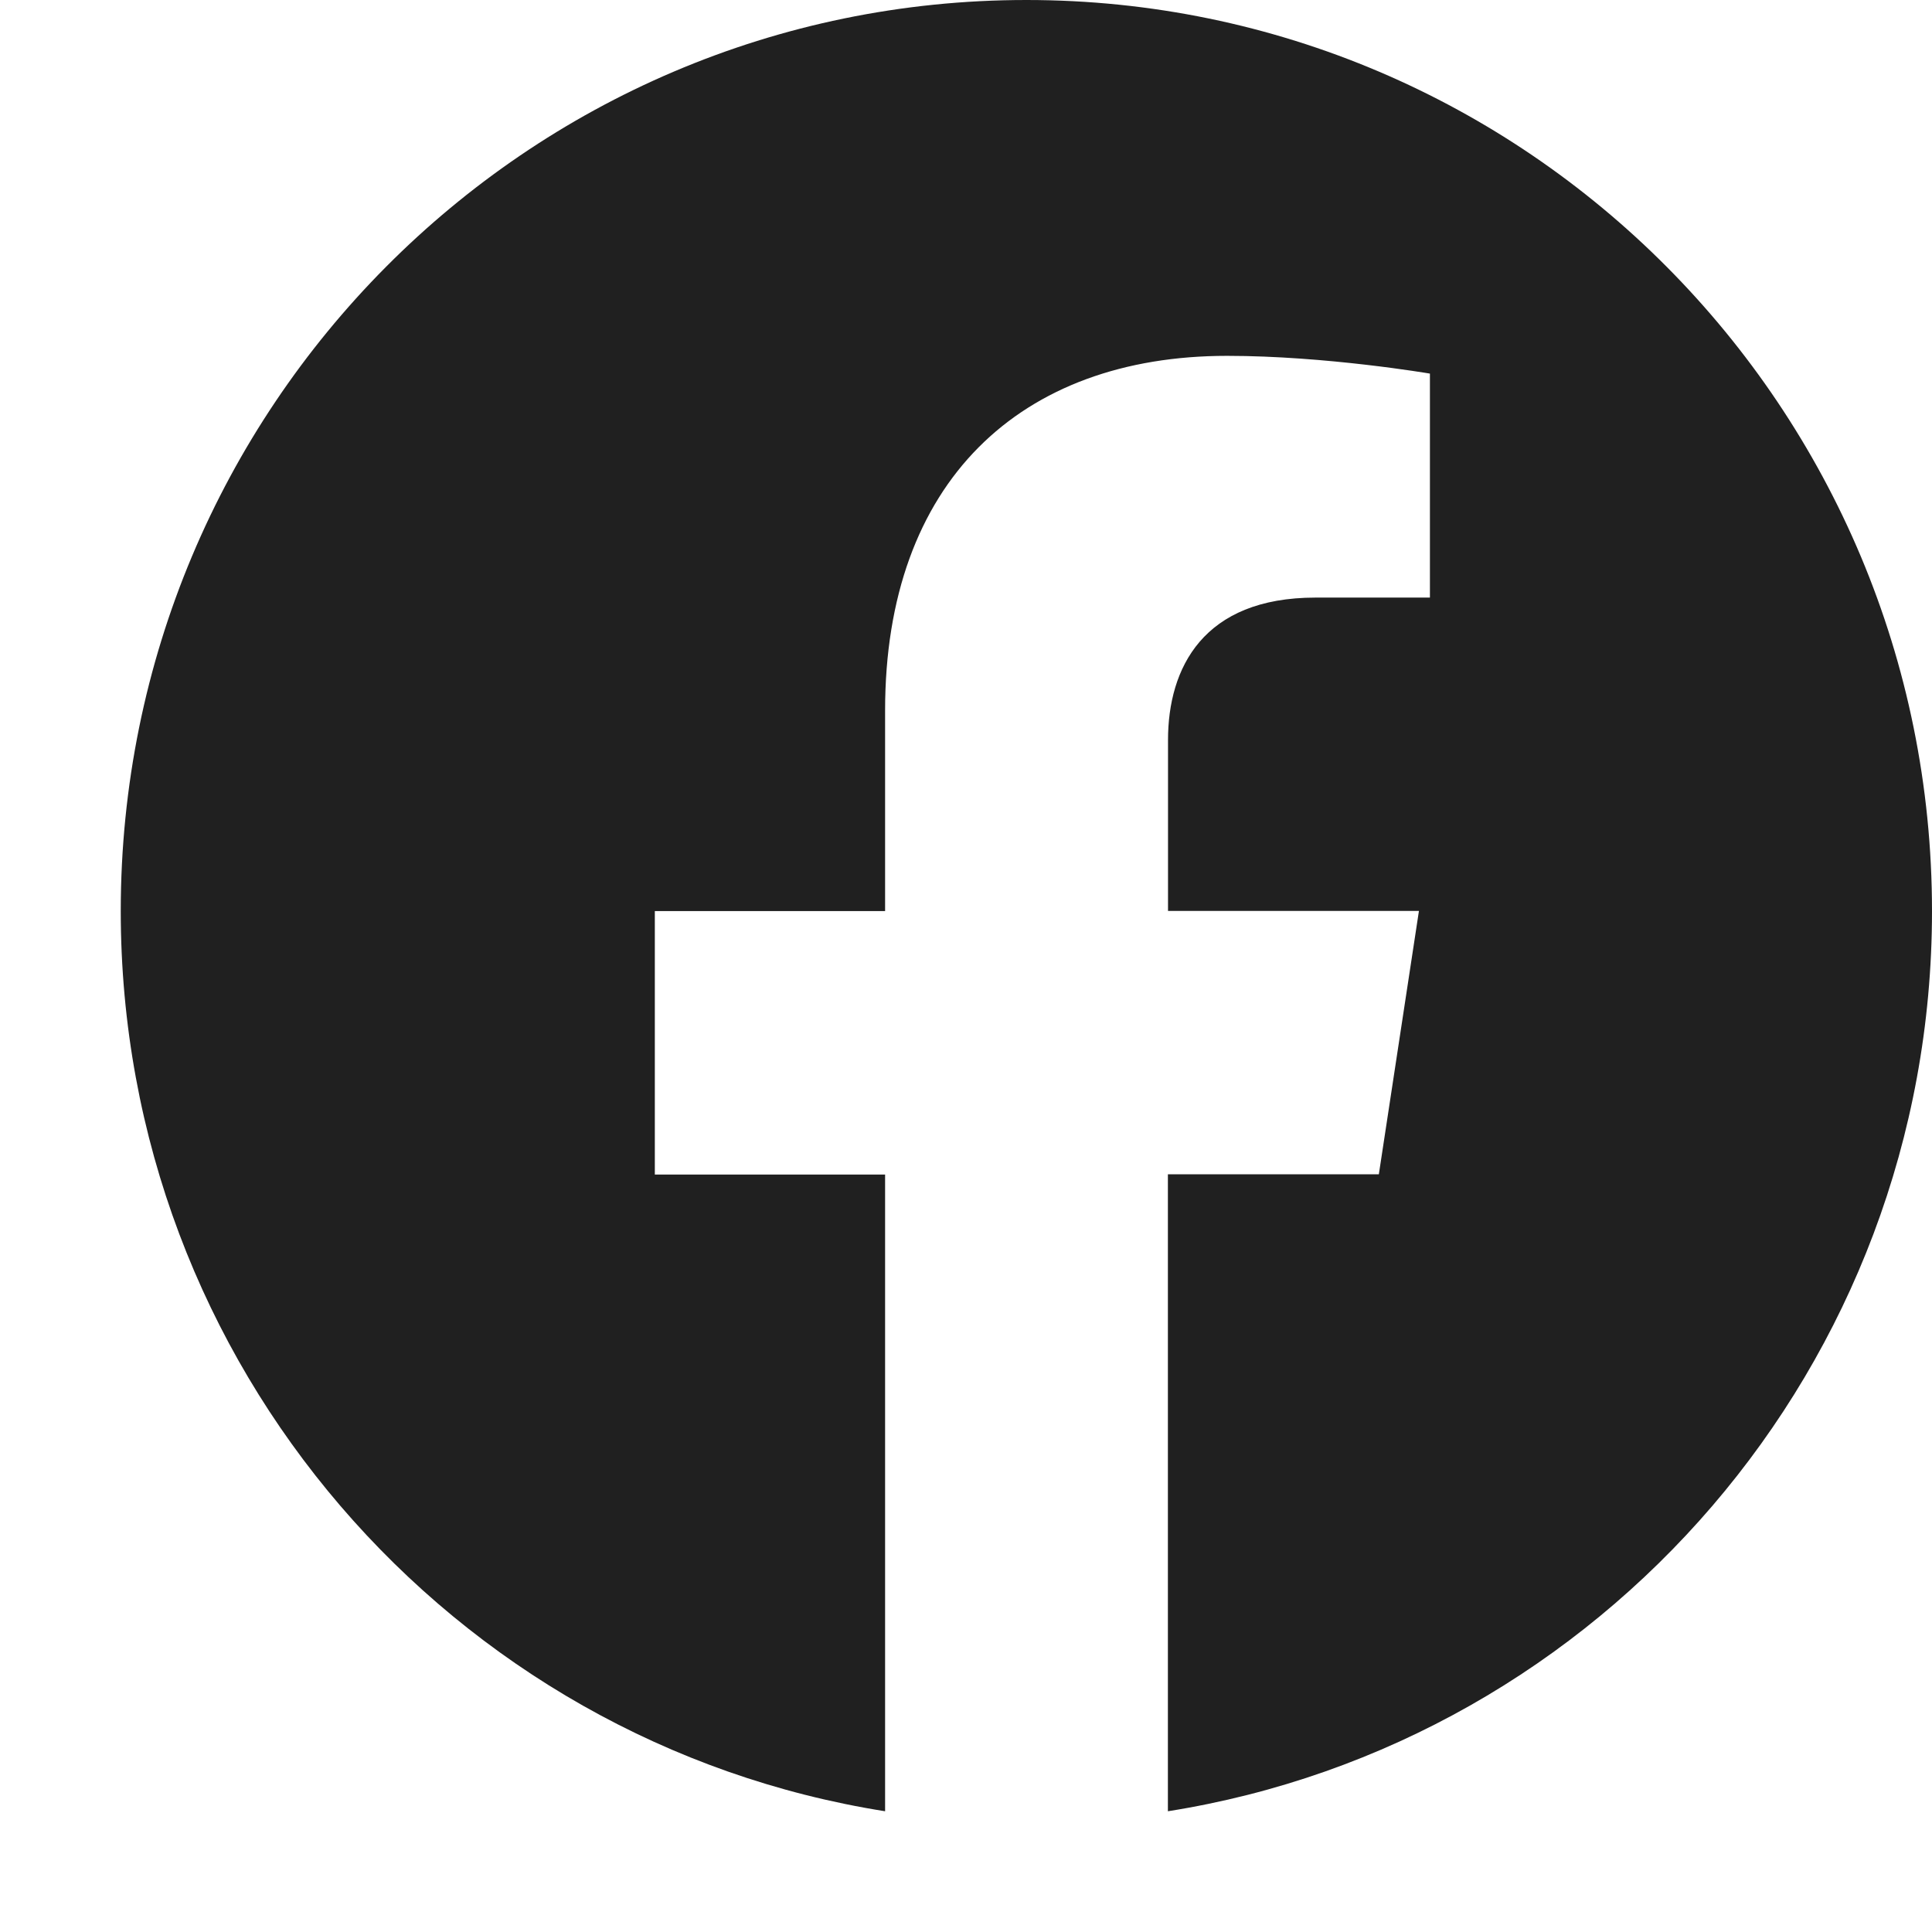 <svg width="16" height="16" fill="none" xmlns="http://www.w3.org/2000/svg"><g clip-path="url(#prefix__clip0_4_436)"><path d="M8.5 0C4.358 0 1 3.378 1 7.545 1 11.311 3.742 14.432 7.33 15V9.727H5.423V7.545H7.33V5.883c0-1.893 1.12-2.936 2.832-2.936.82 0 1.68.147 1.68.147v1.855h-.948c-.93 0-1.221.583-1.221 1.18v1.415h2.078l-.332 2.181H9.672V15C13.258 14.432 16 11.31 16 7.545 16 3.378 12.642 0 8.5 0z" fill="#202020"/></g><defs><clipPath id="prefix__clip0_4_436"><path fill="#fff" d="M0 0h16v16H0z"/></clipPath></defs></svg>